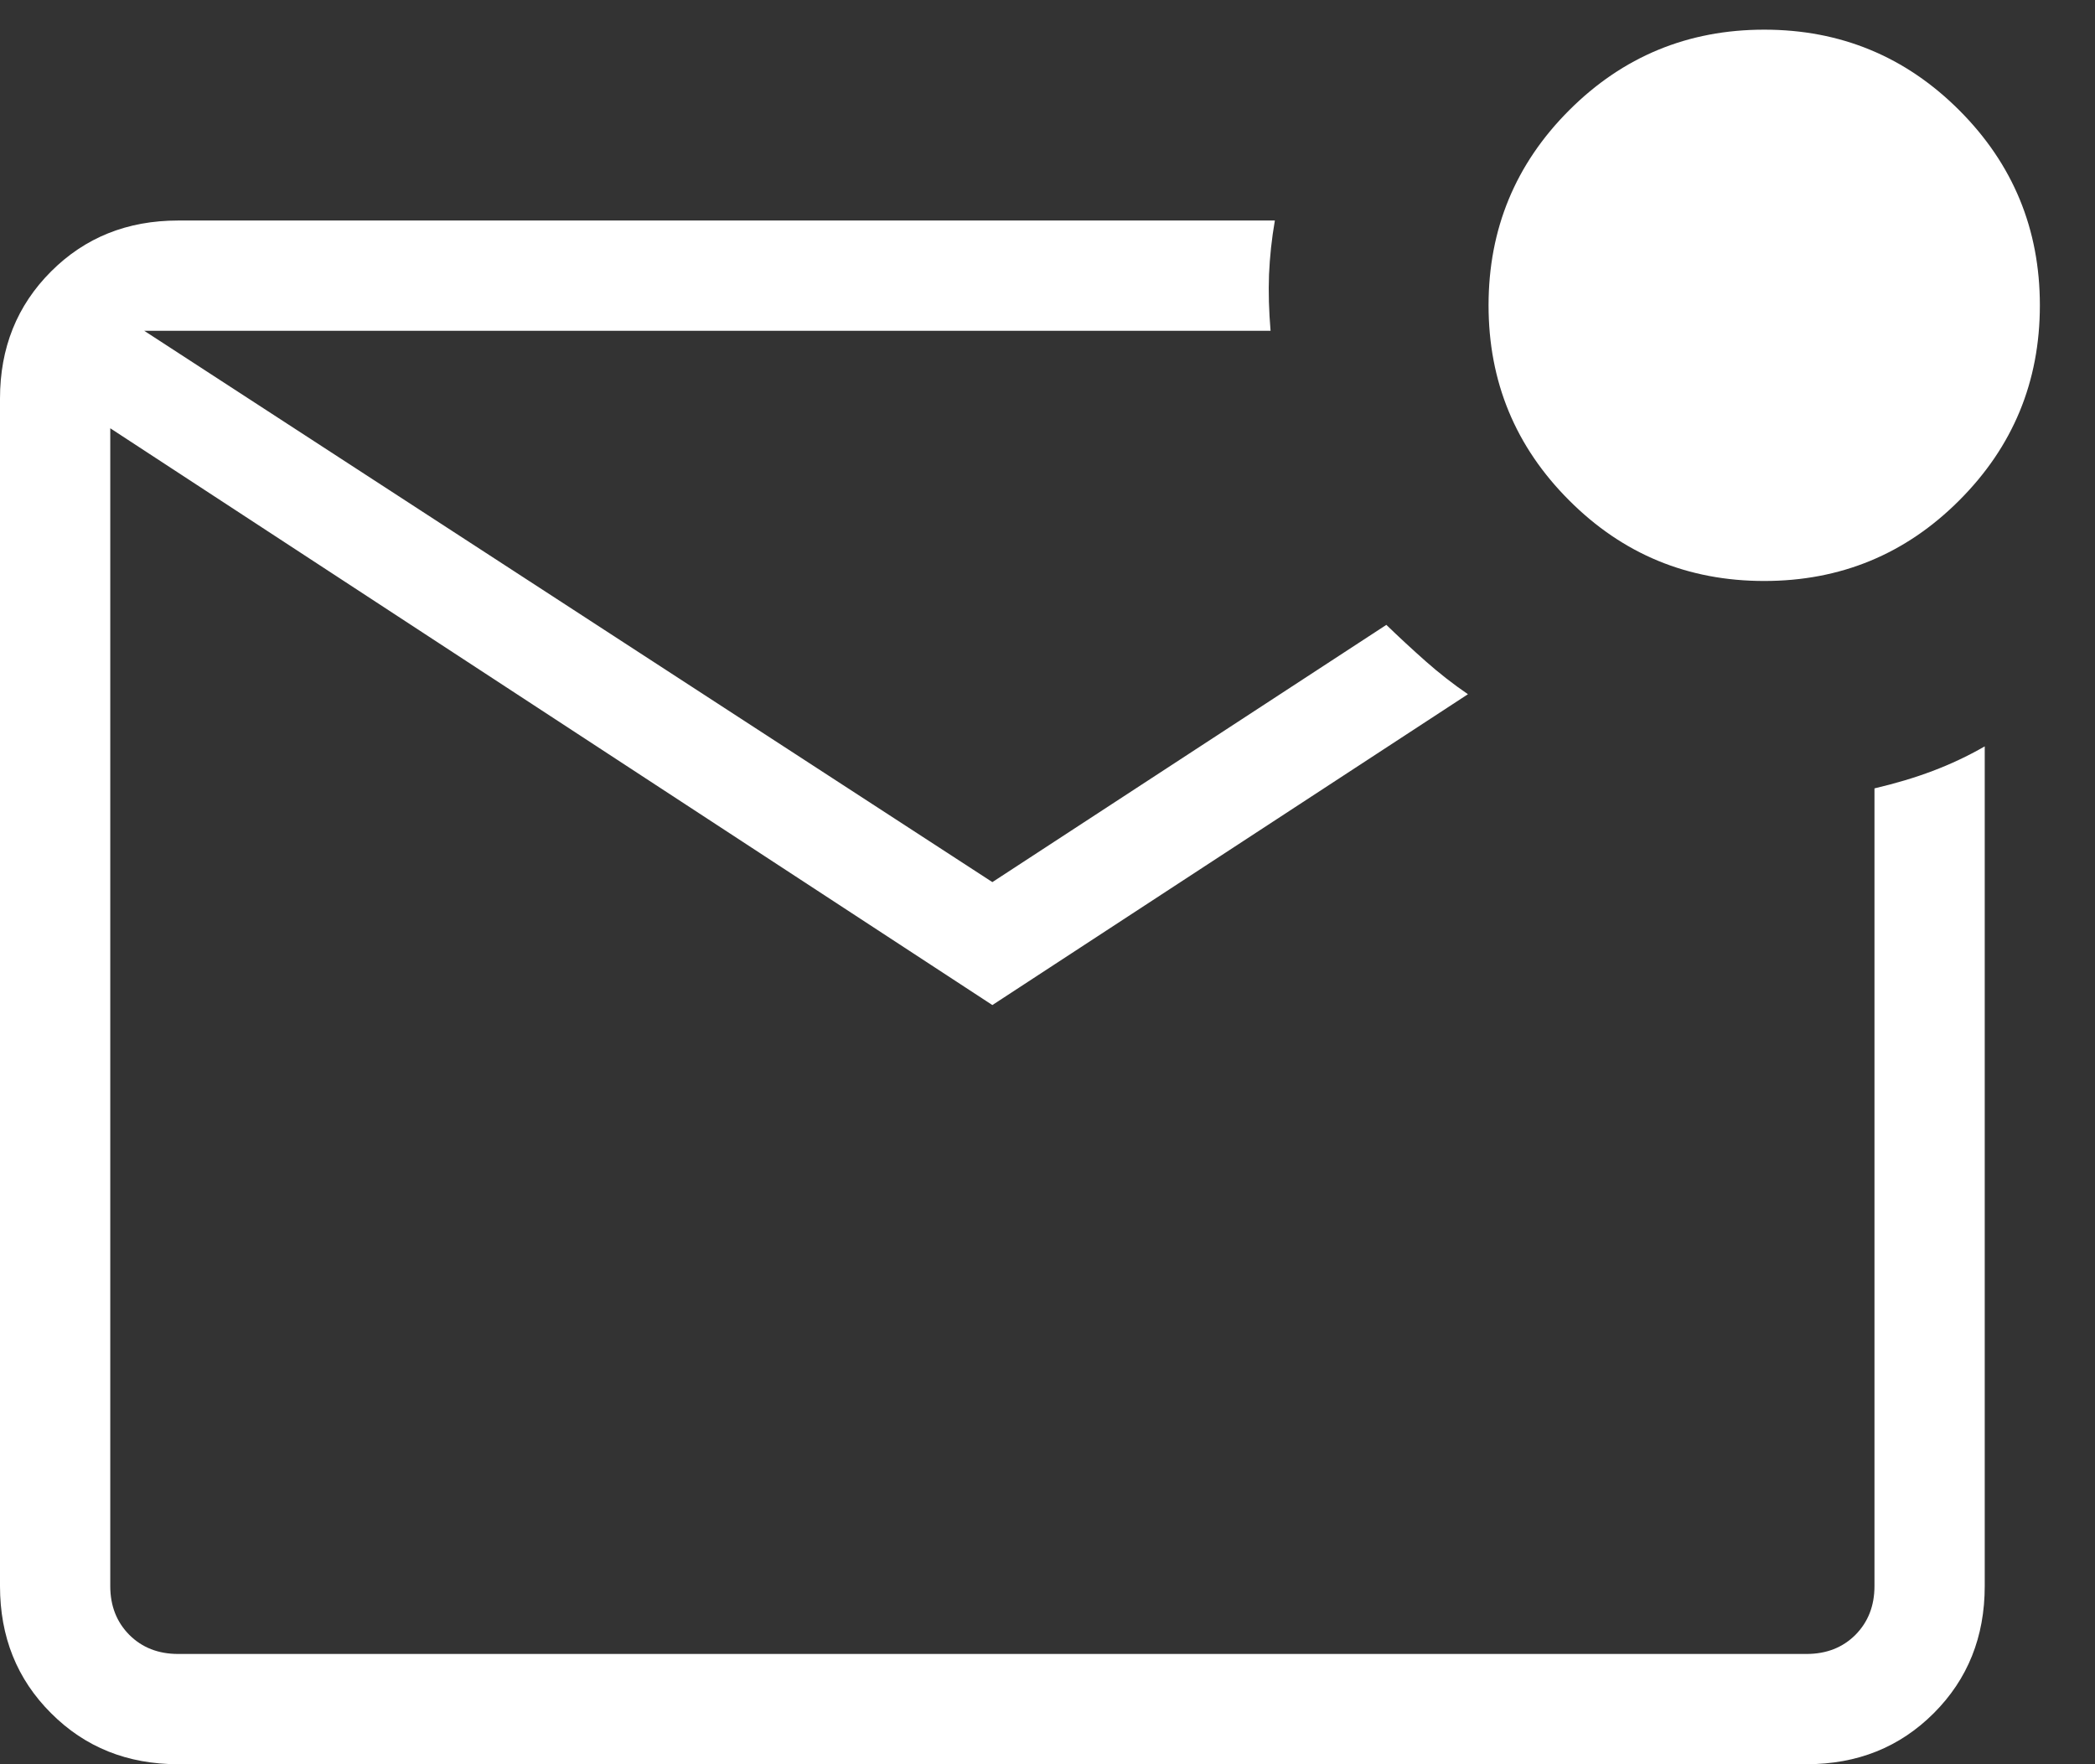 <svg width="19" height="16" viewBox="0 0 19 16" fill="none" xmlns="http://www.w3.org/2000/svg">
<rect x="0" y="0" width="19" height="16" fill="#333333" stroke="none"/>
<path d="M1.615 16C1.155 16 0.771 15.846 0.463 15.537C0.154 15.229 0 14.845 0 14.384V3.615C0 3.155 0.154 2.771 0.463 2.462C0.771 2.154 1.155 2 1.615 2H11.562C11.533 2.167 11.516 2.33 11.509 2.49C11.503 2.651 11.508 2.82 11.523 3H1.308L9 8L12.573 5.667C12.691 5.781 12.811 5.892 12.932 5.999C13.053 6.106 13.18 6.205 13.313 6.296L9 9.115L1 3.884V14.384C1 14.564 1.058 14.711 1.173 14.827C1.288 14.942 1.436 15 1.615 15H16.384C16.564 15 16.712 14.942 16.827 14.827C16.942 14.711 17 14.564 17 14.384V7.15C17.191 7.105 17.367 7.053 17.527 6.992C17.687 6.932 17.845 6.858 18 6.769V14.384C18 14.845 17.846 15.229 17.538 15.537C17.229 15.846 16.845 16 16.384 16H1.615ZM16 5.269C15.308 5.269 14.718 5.026 14.231 4.538C13.744 4.051 13.5 3.462 13.5 2.769C13.5 2.077 13.744 1.487 14.231 1C14.718 0.513 15.308 0.269 16 0.269C16.692 0.269 17.282 0.513 17.769 1C18.256 1.487 18.5 2.077 18.5 2.769C18.5 3.462 18.256 4.051 17.769 4.538C17.282 5.026 16.692 5.269 16 5.269Z" fill="white"/>
</svg>
